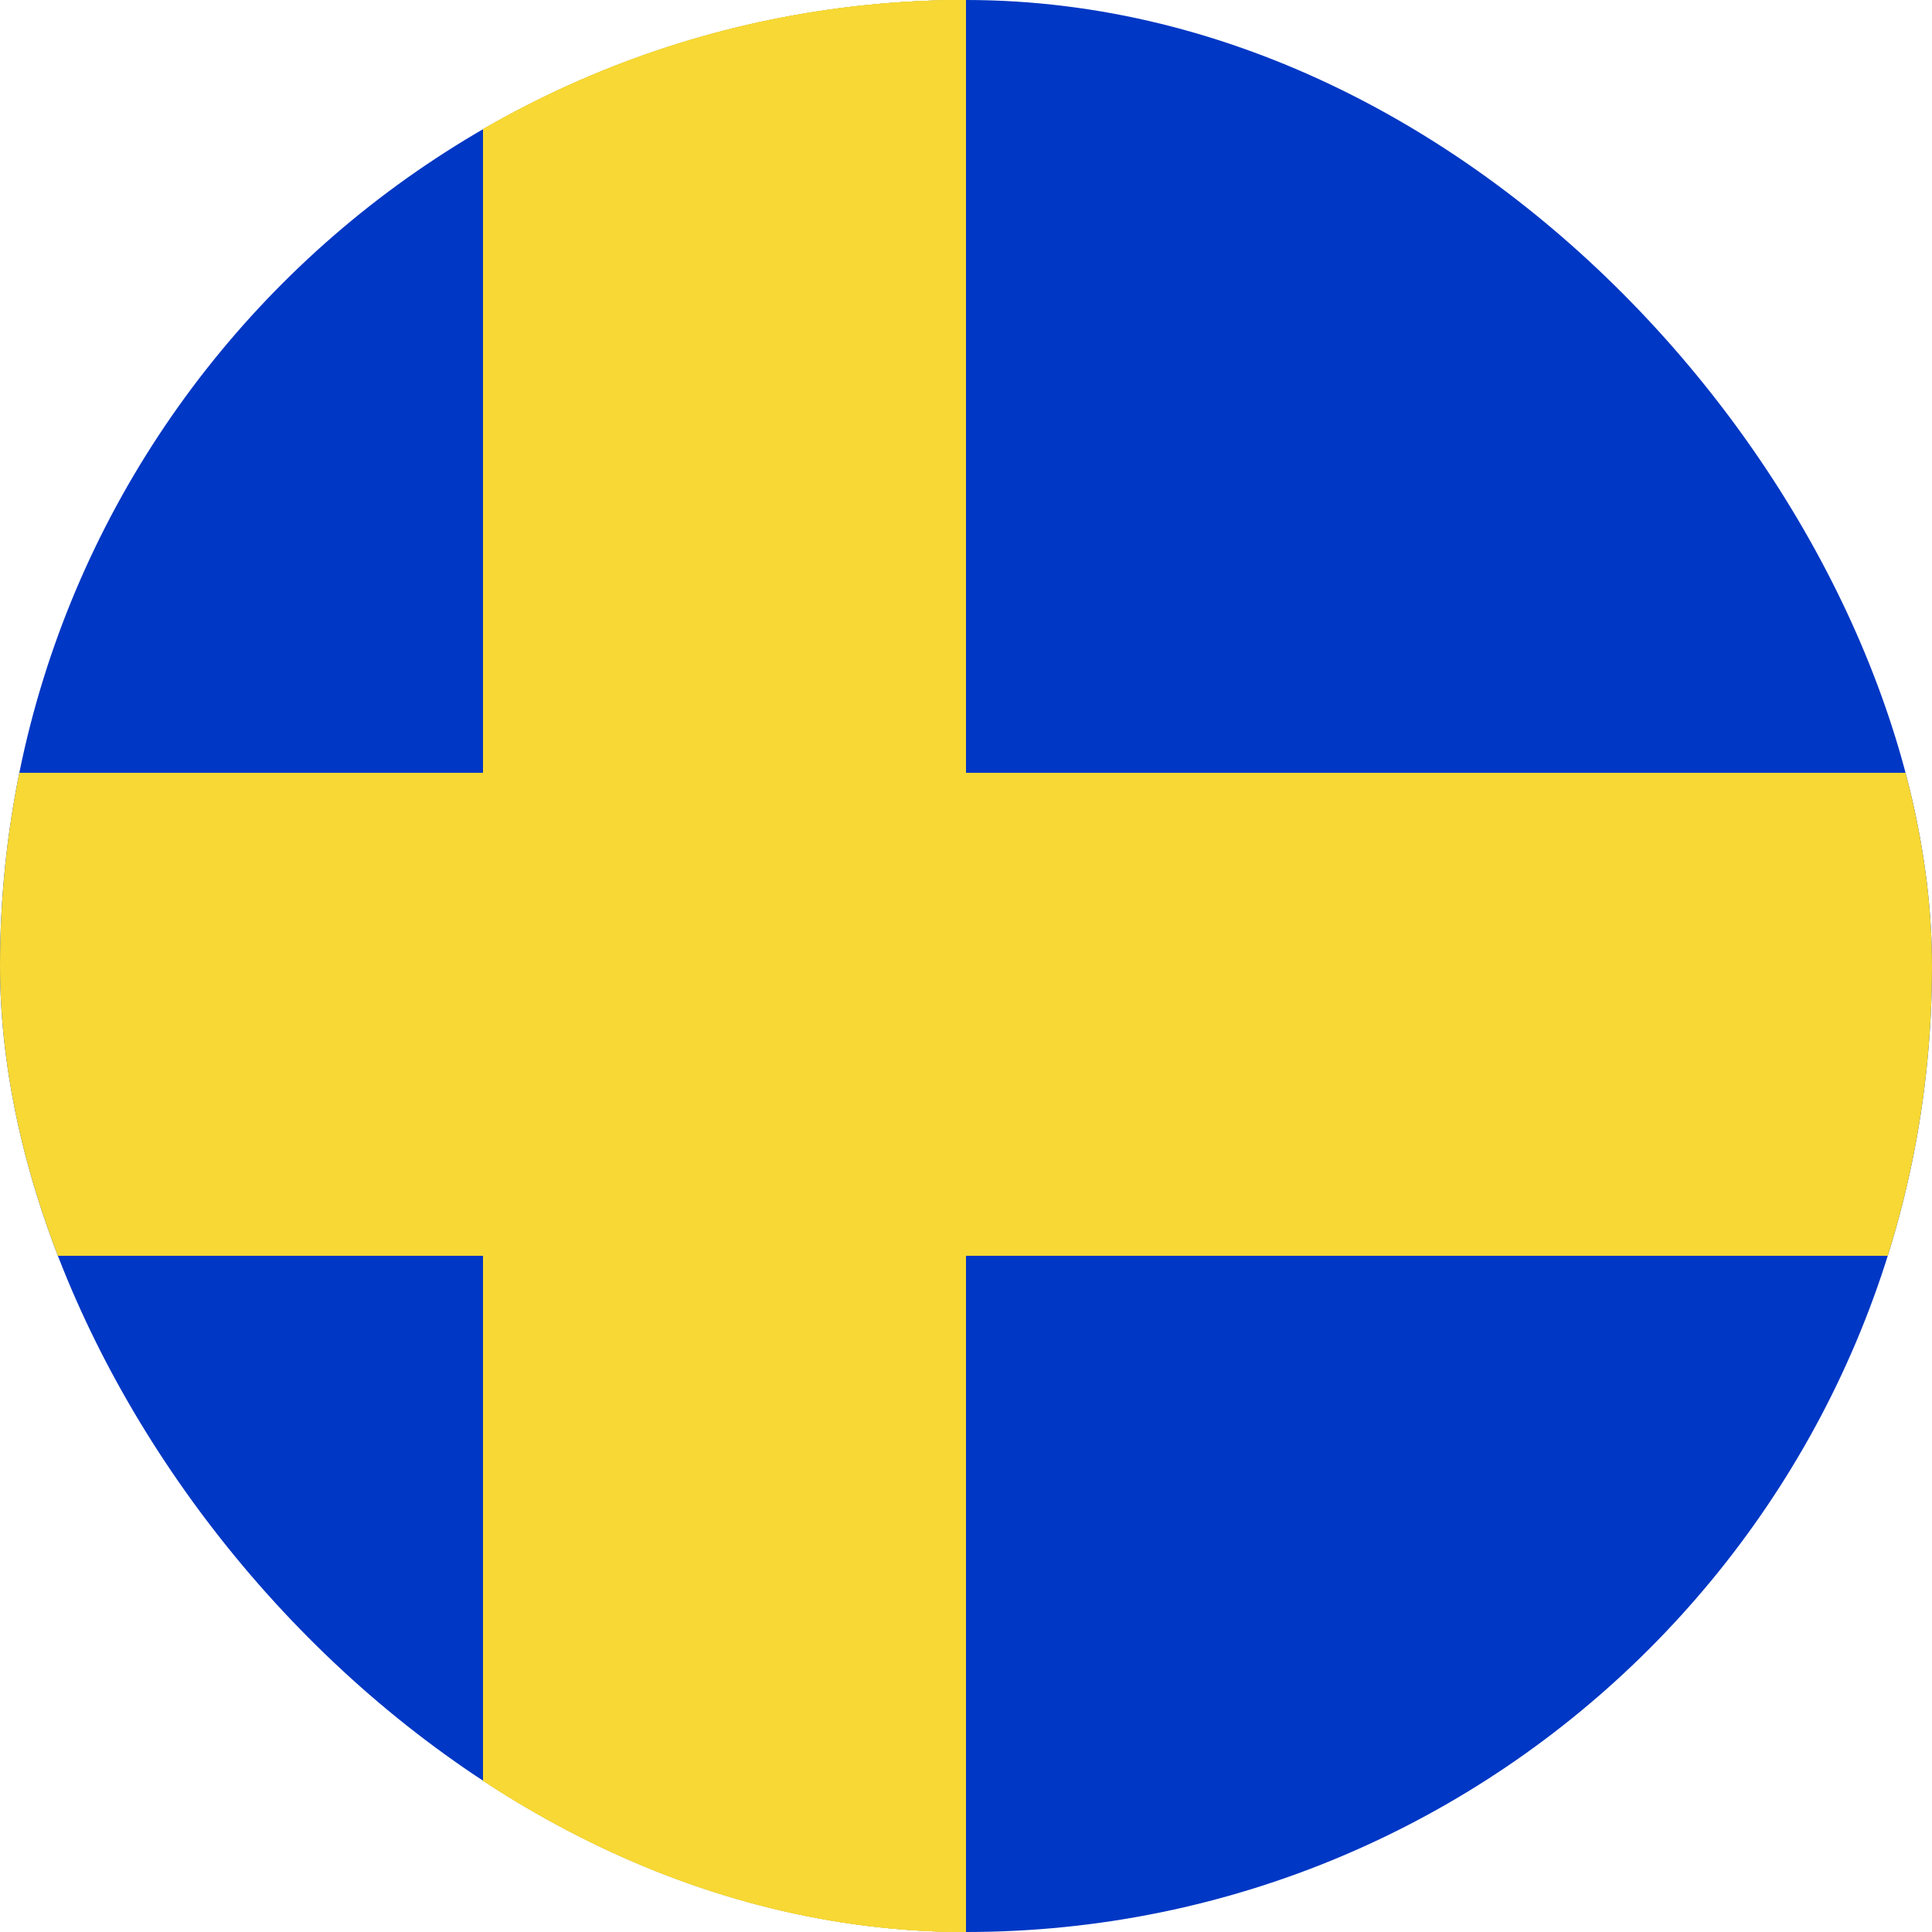 <svg width="24" height="24" viewBox="0 0 24 24" fill="none" xmlns="http://www.w3.org/2000/svg">
    <g clip-path="url(#clip0_766_1887)">
        <path d="M24 0H0V24H24V0Z" fill="#0037C4"/>
        <path d="M6 0L6 24L12 24L12 -2.62268e-07L6 0Z" fill="#F7D834"/>
        <path d="M6 0L6 24L12 24L12 -2.62268e-07L6 0Z" fill="#F7D834"/>
        <path d="M6 0L6 24L12 24L12 -2.62268e-07L6 0Z" fill="#F7D834"/>
        <path d="M6 0L6 24L12 24L12 -2.62268e-07L6 0Z" fill="#F7D834"/>
        <path d="M24 9.6L0 9.6L0 15.6L24 15.6V9.6Z" fill="#F7D834"/>
    </g>
    <defs>
        <clipPath id="clip0_766_1887">
            <rect width="24" height="24" rx="12" fill="white"/>
        </clipPath>
    </defs>
</svg>
